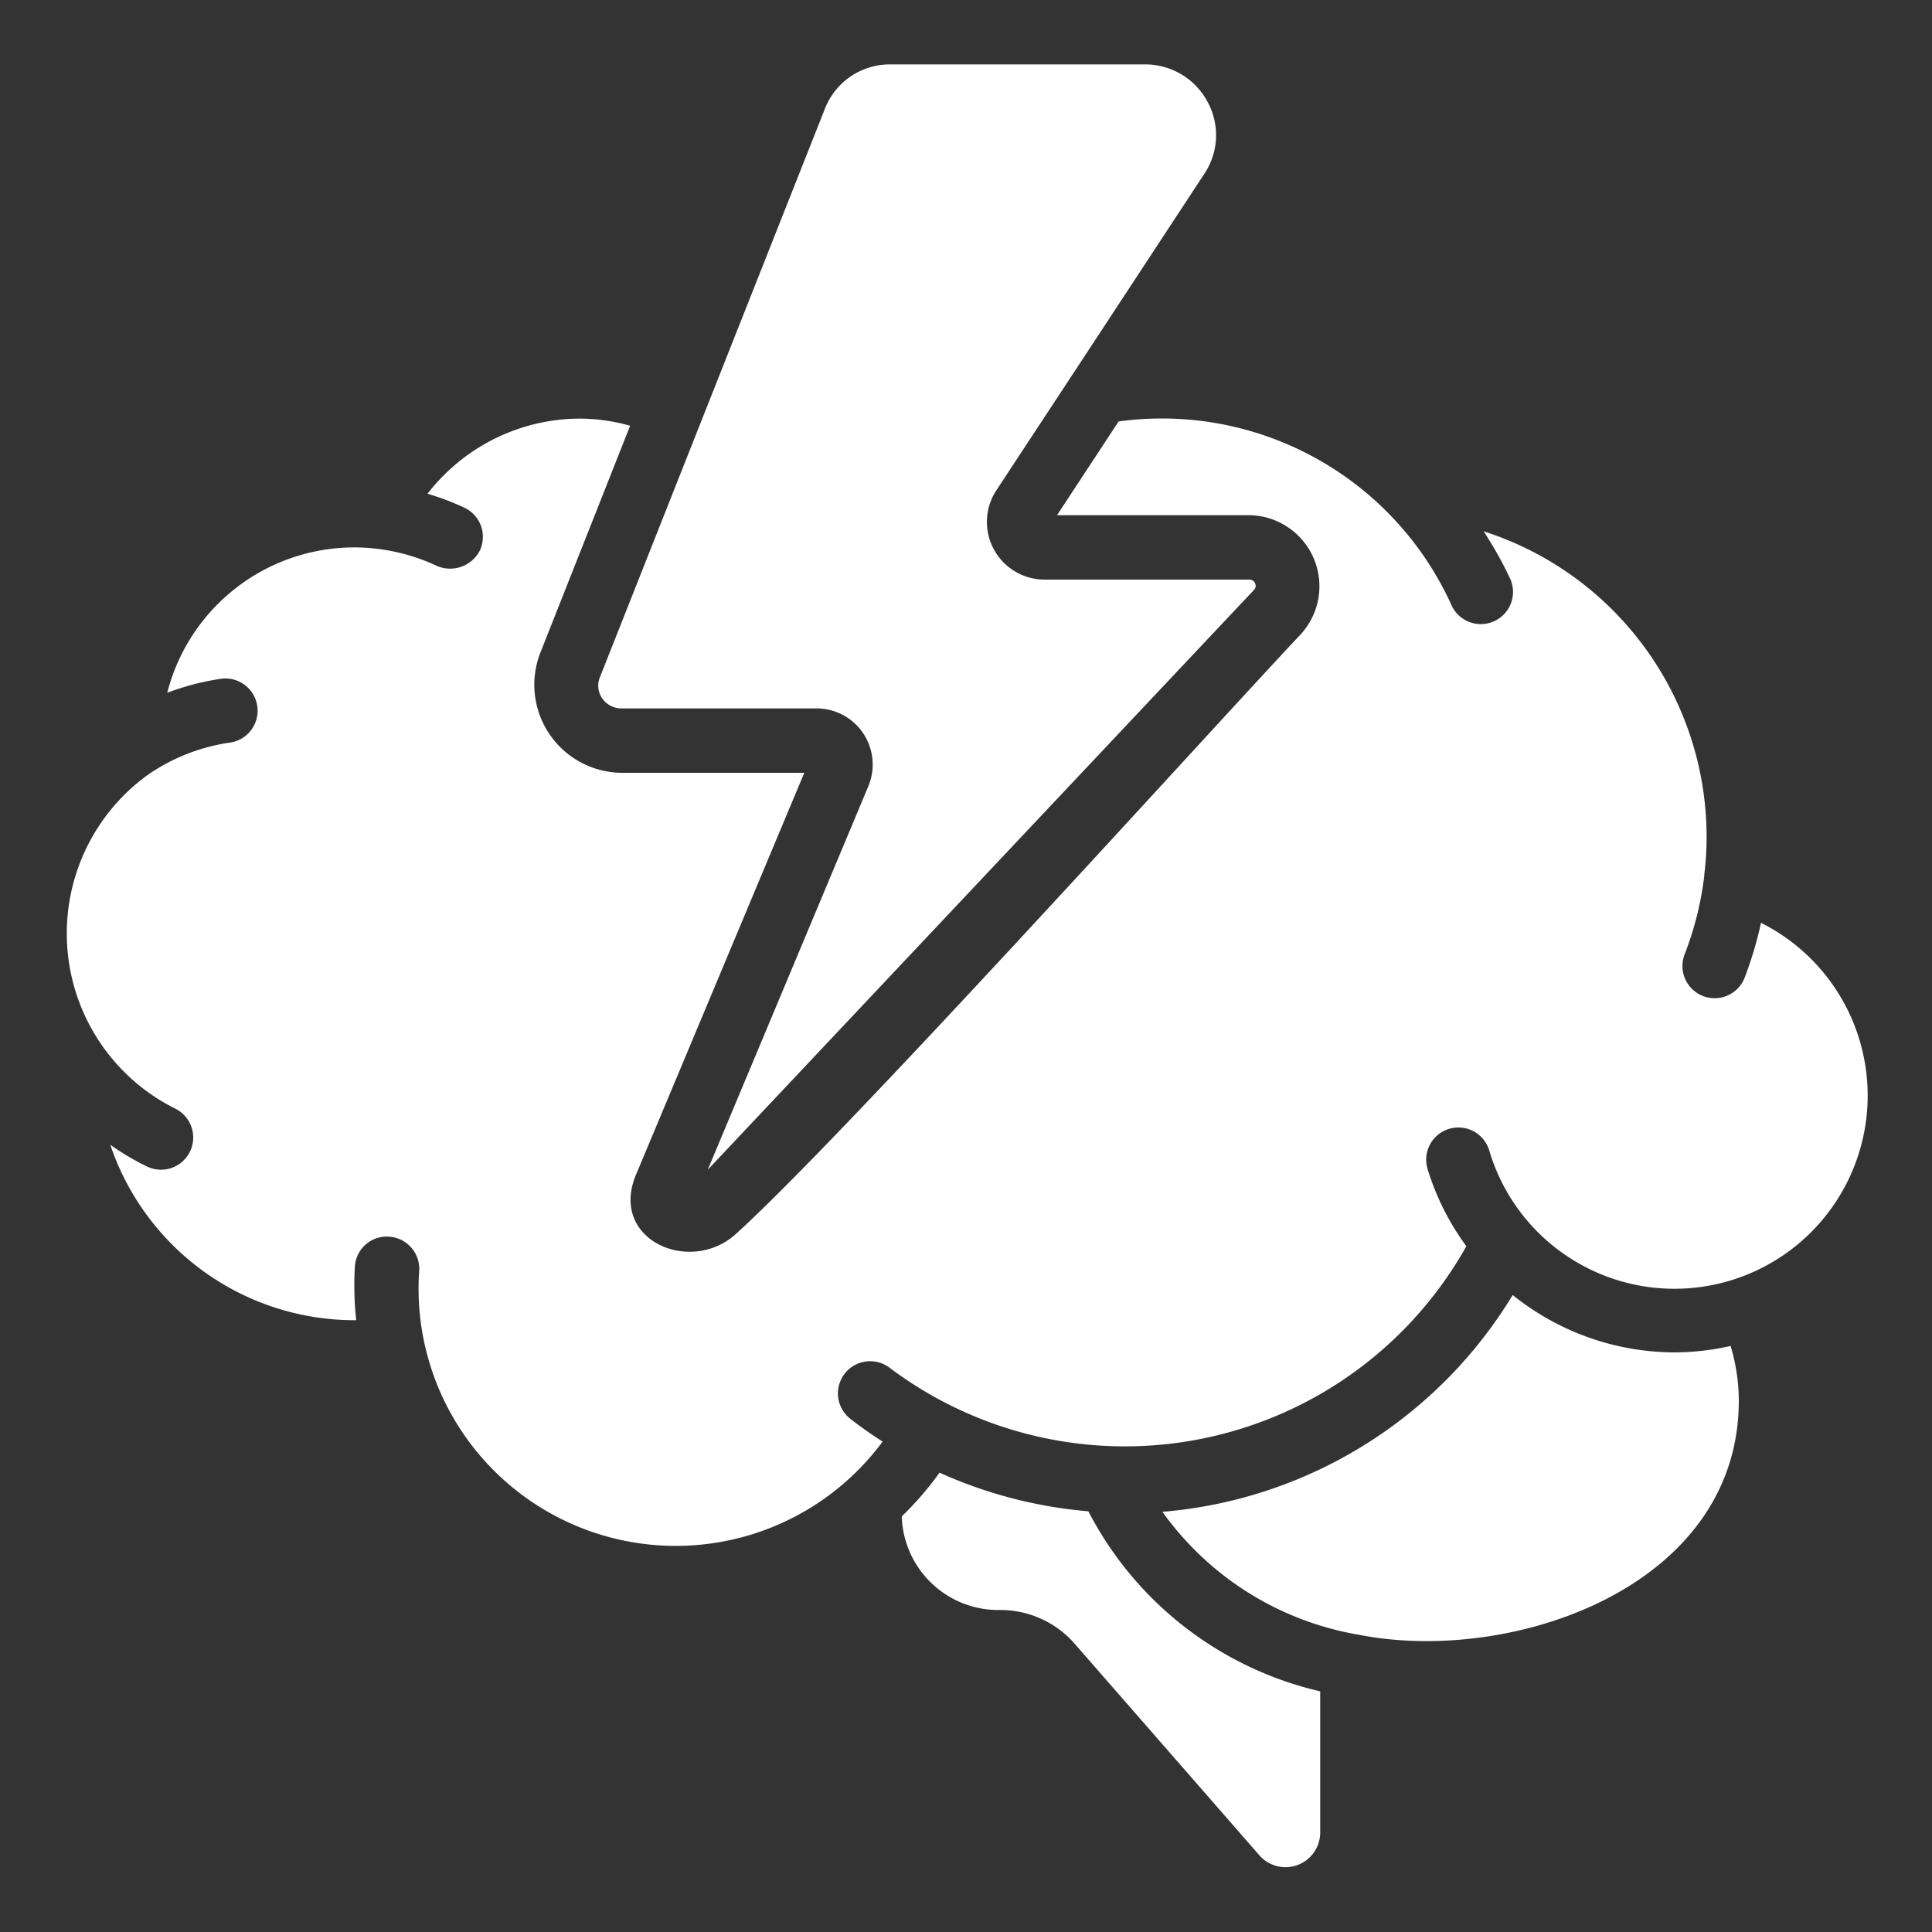 <?xml version="1.0" encoding="UTF-8"?> <svg xmlns="http://www.w3.org/2000/svg" xmlns:xlink="http://www.w3.org/1999/xlink" xmlns:svgjs="http://svgjs.com/svgjs" width="512" height="512" x="0" y="0" viewBox="0 0 60 60" style="enable-background:new 0 0 512 512" xml:space="preserve"><rect x="0" y="0" width="60" height="60" fill="#333333" stroke="none"/> <g> <path xmlns="http://www.w3.org/2000/svg" d="M54.691,28.652a11.877,11.877,0,0,1-.509,1.711A1,1,0,0,1,53.25,31a.985.985,0,0,1-.363-.068,1,1,0,0,1-.569-1.295,9.938,9.938,0,0,0,.611-2.451c0-.012,0-.023,0-.035A9.534,9.534,0,0,0,53,26a9.968,9.968,0,0,0-6.925-9.5,11.9,11.9,0,0,1,.833,1.49,1,1,0,0,1-1.816.836,9.871,9.871,0,0,0-10.353-5.737L32.827,16h5.967a2.207,2.207,0,0,1,1.6,3.7c-2.766,2.936-14.245,15.65-17.548,18.628-1.417,1.278-3.945.175-3.092-1.852L24.978,24H19.3a2.735,2.735,0,0,1-2.522-3.722l2.791-7.056A5.869,5.869,0,0,0,18,13a6,6,0,0,0-4.723,2.334,7.959,7.959,0,0,1,1.153.437A1,1,0,0,1,14.9,17.1a1.037,1.037,0,0,1-1.334.474A6.086,6.086,0,0,0,11,17a6,6,0,0,0-5.806,4.515,7.956,7.956,0,0,1,1.665-.434,1,1,0,0,1,.282,1.981,5.963,5.963,0,0,0-2.562,1.01A6.078,6.078,0,0,0,5.43,34.423a1,1,0,0,1-.86,1.806,8,8,0,0,1-1.145-.677A8.008,8.008,0,0,0,11,41c.021,0,.041,0,.062,0a10.116,10.116,0,0,1-.041-1.661.99.99,0,0,1,1.064-.933,1,1,0,0,1,.933,1.064,7.988,7.988,0,0,0,14.392,5.3c-.352-.228-.7-.468-1.025-.726a1,1,0,0,1,1.23-1.576,12.155,12.155,0,0,0,17.924-3.766,7.971,7.971,0,0,1-1.208-2.409,1,1,0,0,1,1.917-.57,6,6,0,1,0,8.443-7.063Z" fill="#ffffff" data-original="#000000"></path> <path xmlns="http://www.w3.org/2000/svg" d="M33.328,11.6l.018-.026L37.4,5.4a2.155,2.155,0,0,0,.1-2.24A2.191,2.191,0,0,0,35.543,2h-7.9a2.164,2.164,0,0,0-2.024,1.375L18.633,21.026a.689.689,0,0,0,.063.653.721.721,0,0,0,.6.321h6.053a1.744,1.744,0,0,1,1.614,2.427l-4.983,11.9,16.957-18a.176.176,0,0,0,.042-.206A.189.189,0,0,0,38.794,18H32.448a1.791,1.791,0,0,1-1.517-2.755Z" fill="#ffffff" data-original="#000000"></path> <path xmlns="http://www.w3.org/2000/svg" d="M52,42a8.053,8.053,0,0,1-5.022-1.782A14.08,14.08,0,0,1,36.1,46.951a9.436,9.436,0,0,0,6.1,3.818C46.959,51.707,54,49.291,54,43.5a5.923,5.923,0,0,0-.255-1.7A7.97,7.97,0,0,1,52,42Z" fill="#ffffff" data-original="#000000"></path> <path xmlns="http://www.w3.org/2000/svg" d="M33.8,46.935a14.112,14.112,0,0,1-4.622-1.2,9.973,9.973,0,0,1-1.173,1.358A3,3,0,0,0,31,50a3.068,3.068,0,0,1,2.349,1.018l5.784,6.625A1.078,1.078,0,0,0,41,56.94V52.526A10.862,10.862,0,0,1,33.8,46.935Z" fill="#ffffff" data-original="#000000"></path> </g> </svg> 